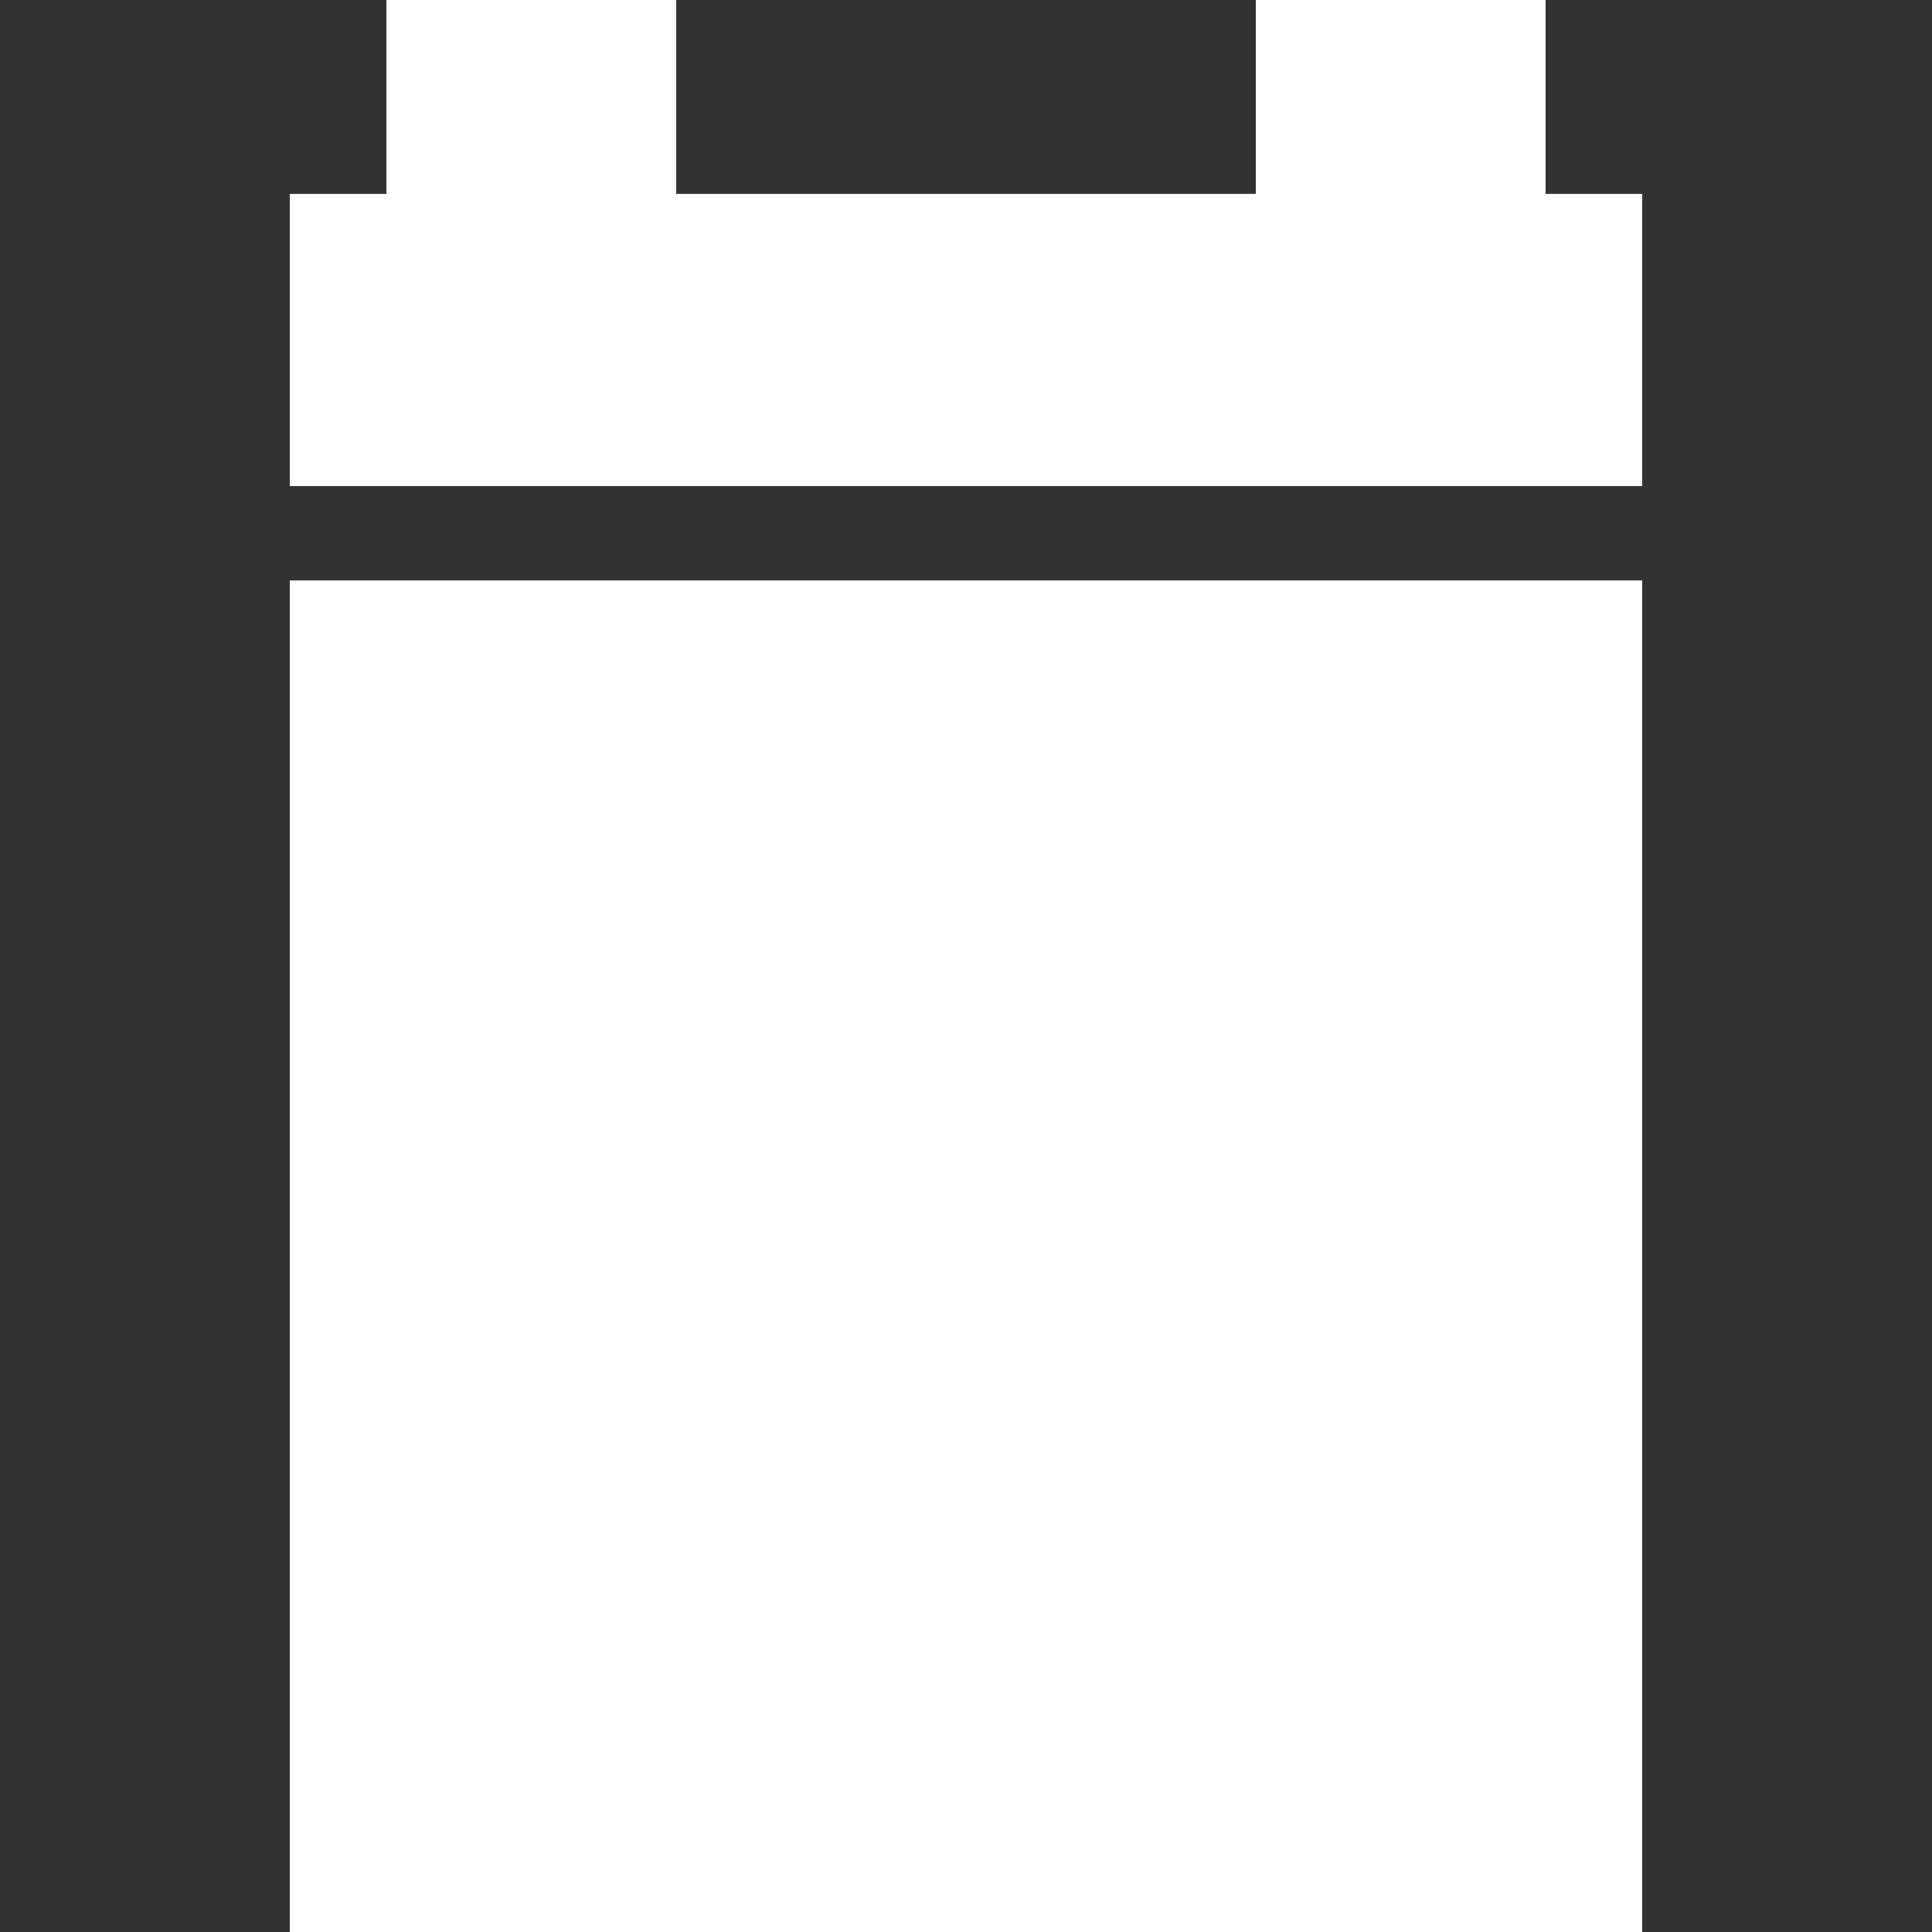 <?xml version="1.0" encoding="UTF-8"?><svg id="uuid-4bc297a9-5561-49a8-97ac-9a24f8f4ed18" xmlns="http://www.w3.org/2000/svg" viewBox="0 0 770.82 770.82"><rect x="0" y="0" width="770.82" height="770.82" fill="#333333" stroke="none"/><defs><style>.uuid-2985a140-c43c-4715-a91f-327b85b3c91b{fill:#fff;}</style></defs><rect class="uuid-2985a140-c43c-4715-a91f-327b85b3c91b" x="115.62" y="231.59" width="539.57" height="539.5"/><polygon class="uuid-2985a140-c43c-4715-a91f-327b85b3c91b" points="616.66 77.36 616.66 -.27 501.03 -.27 501.03 77.36 269.79 77.36 269.79 -.27 154.16 -.27 154.16 77.36 115.62 77.36 115.62 193.92 655.2 193.92 655.2 77.36 616.66 77.36"/></svg>
